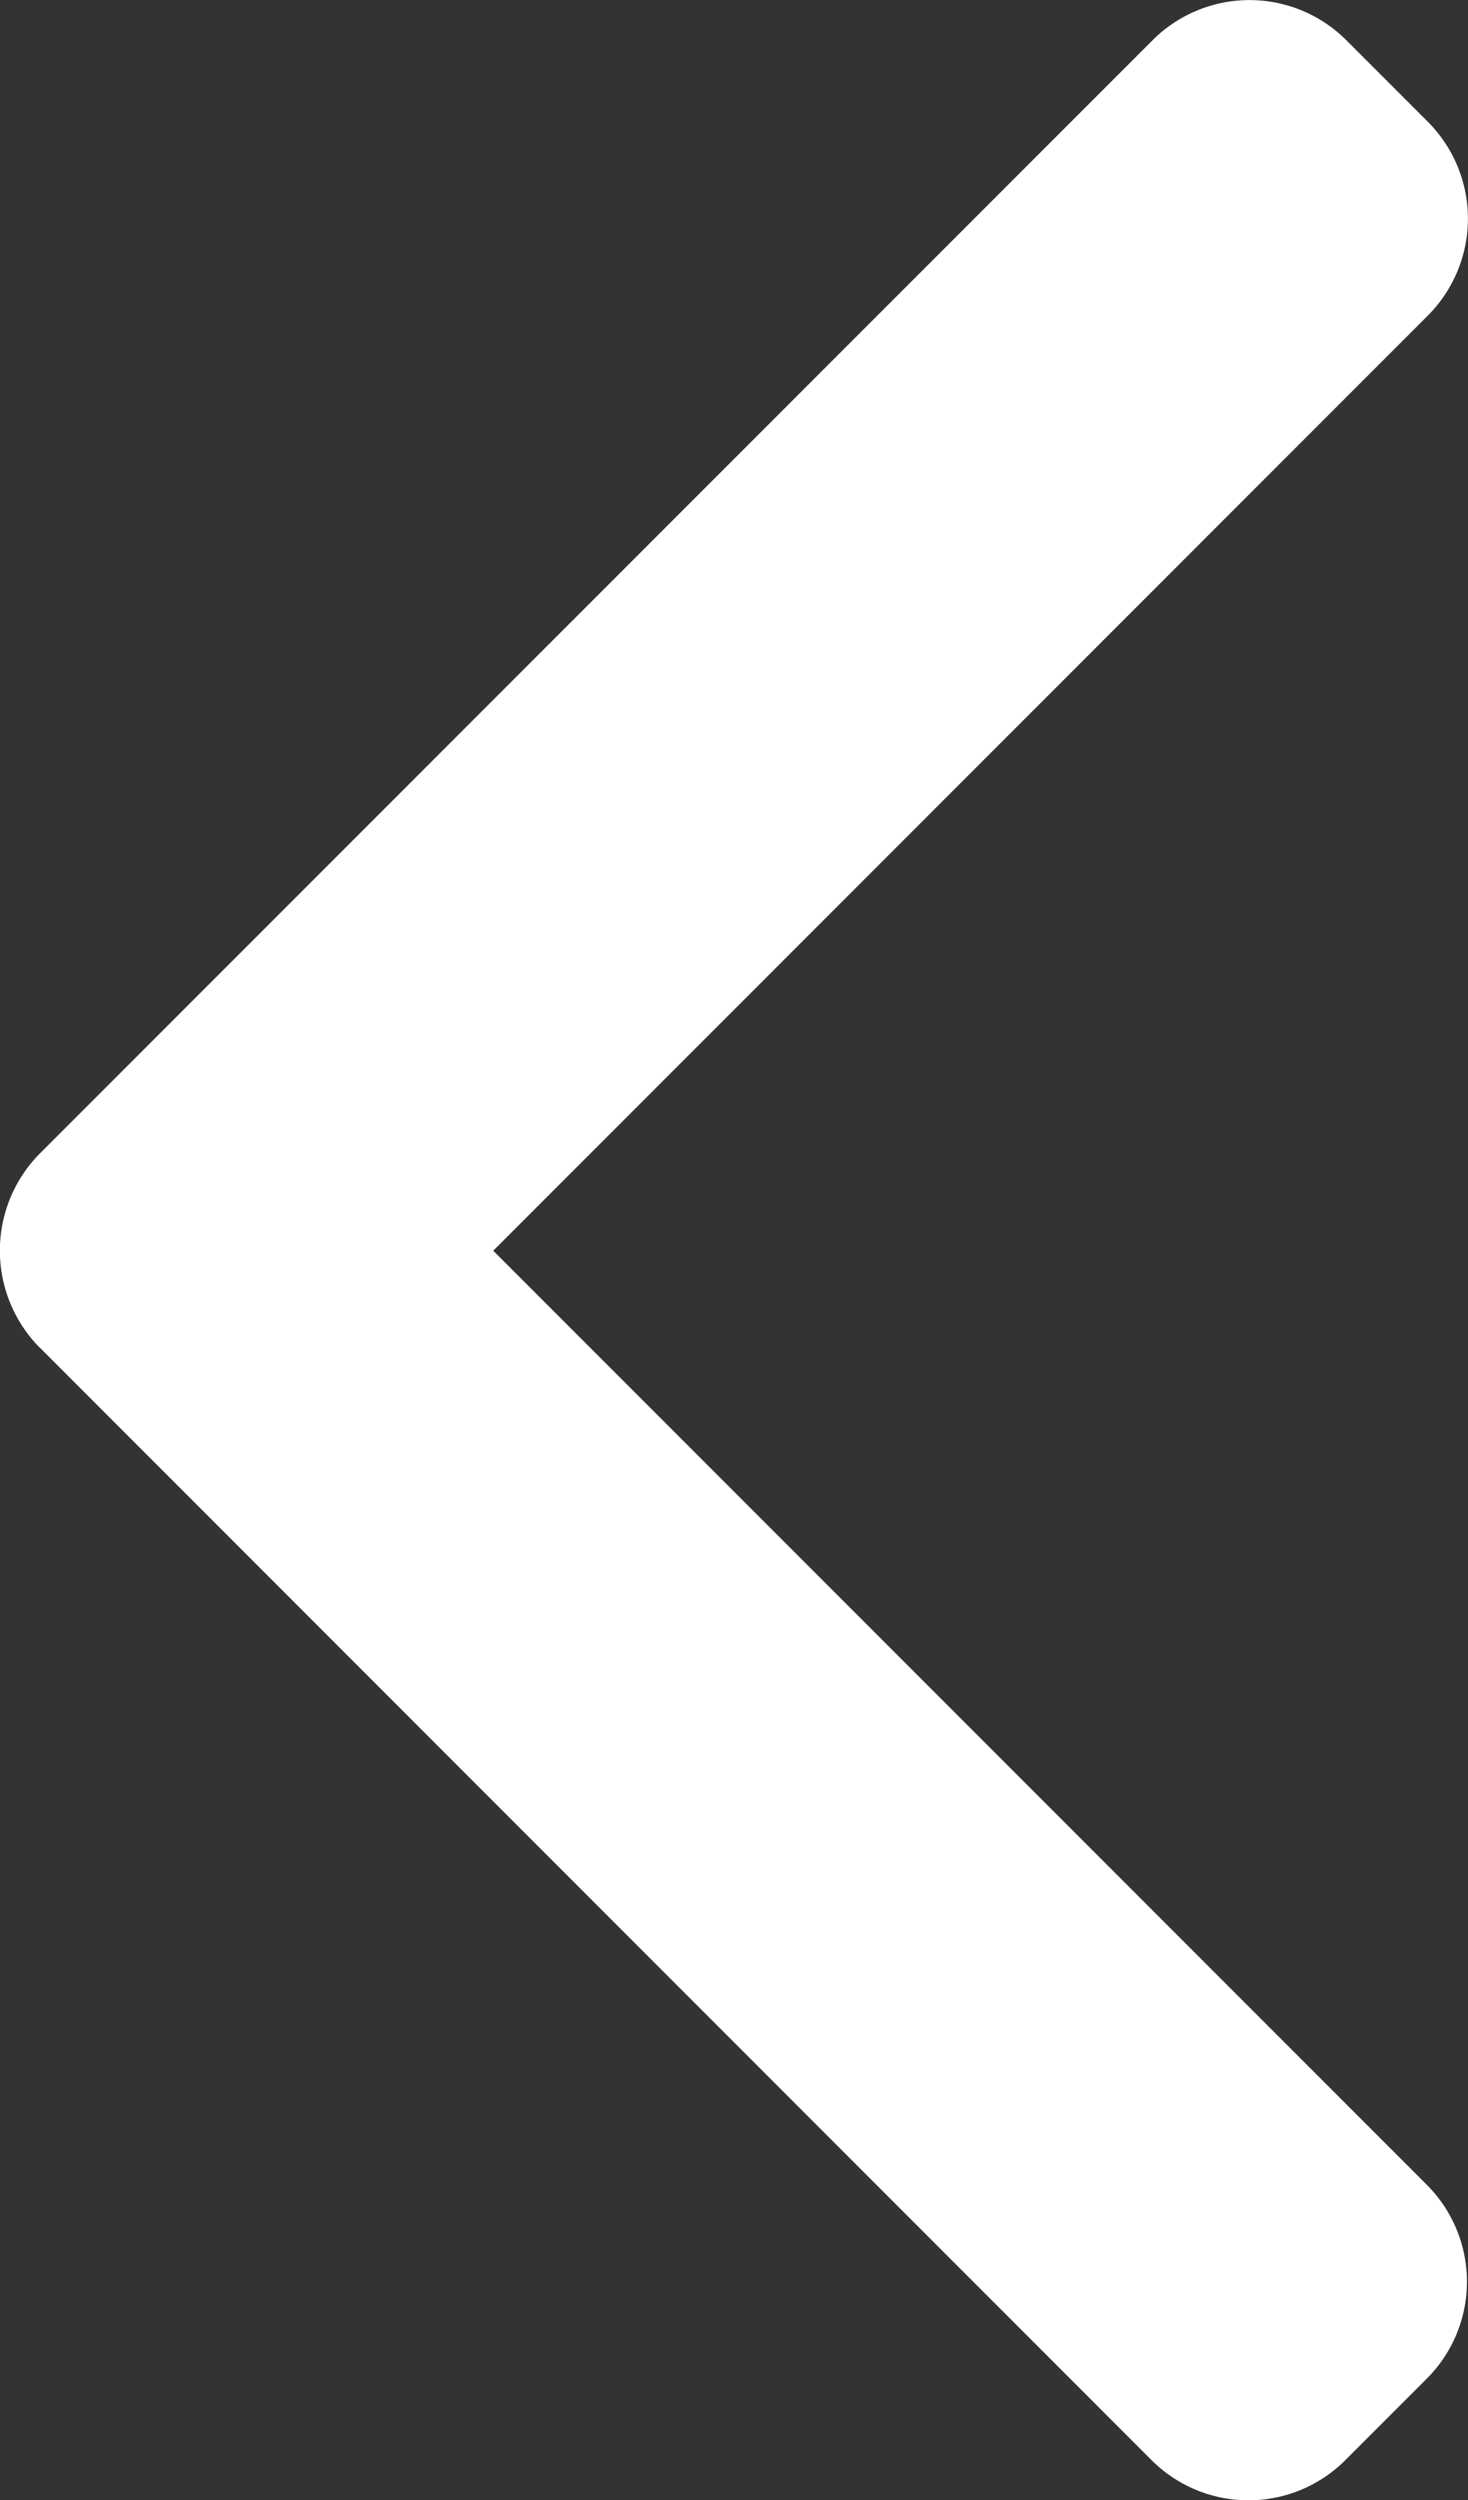<svg xmlns="http://www.w3.org/2000/svg" width="11.527" height="19.621" viewBox="0 0 11.527 19.621">
  <rect x="0" y="0" width="11.527" height="19.621" fill="#333333" stroke="none"/>
  <g id="Grupo_179" data-name="Grupo 179" transform="translate(649.005 19.621) rotate(180)">
    <g id="Grupo_177" data-name="Grupo 177" transform="translate(637.478)">
      <path id="Trazado_566" data-name="Trazado 566" d="M648.692,9.045,639.961.313a1.076,1.076,0,0,0-1.518,0L637.8.956a1.075,1.075,0,0,0,0,1.518l7.332,7.332-7.34,7.34a1.076,1.076,0,0,0,0,1.518l.643.643a1.076,1.076,0,0,0,1.518,0l8.74-8.739a1.083,1.083,0,0,0,0-1.523Z" transform="translate(-637.478 0)" fill="#ffffff"/>
    </g>
  </g>
</svg>
